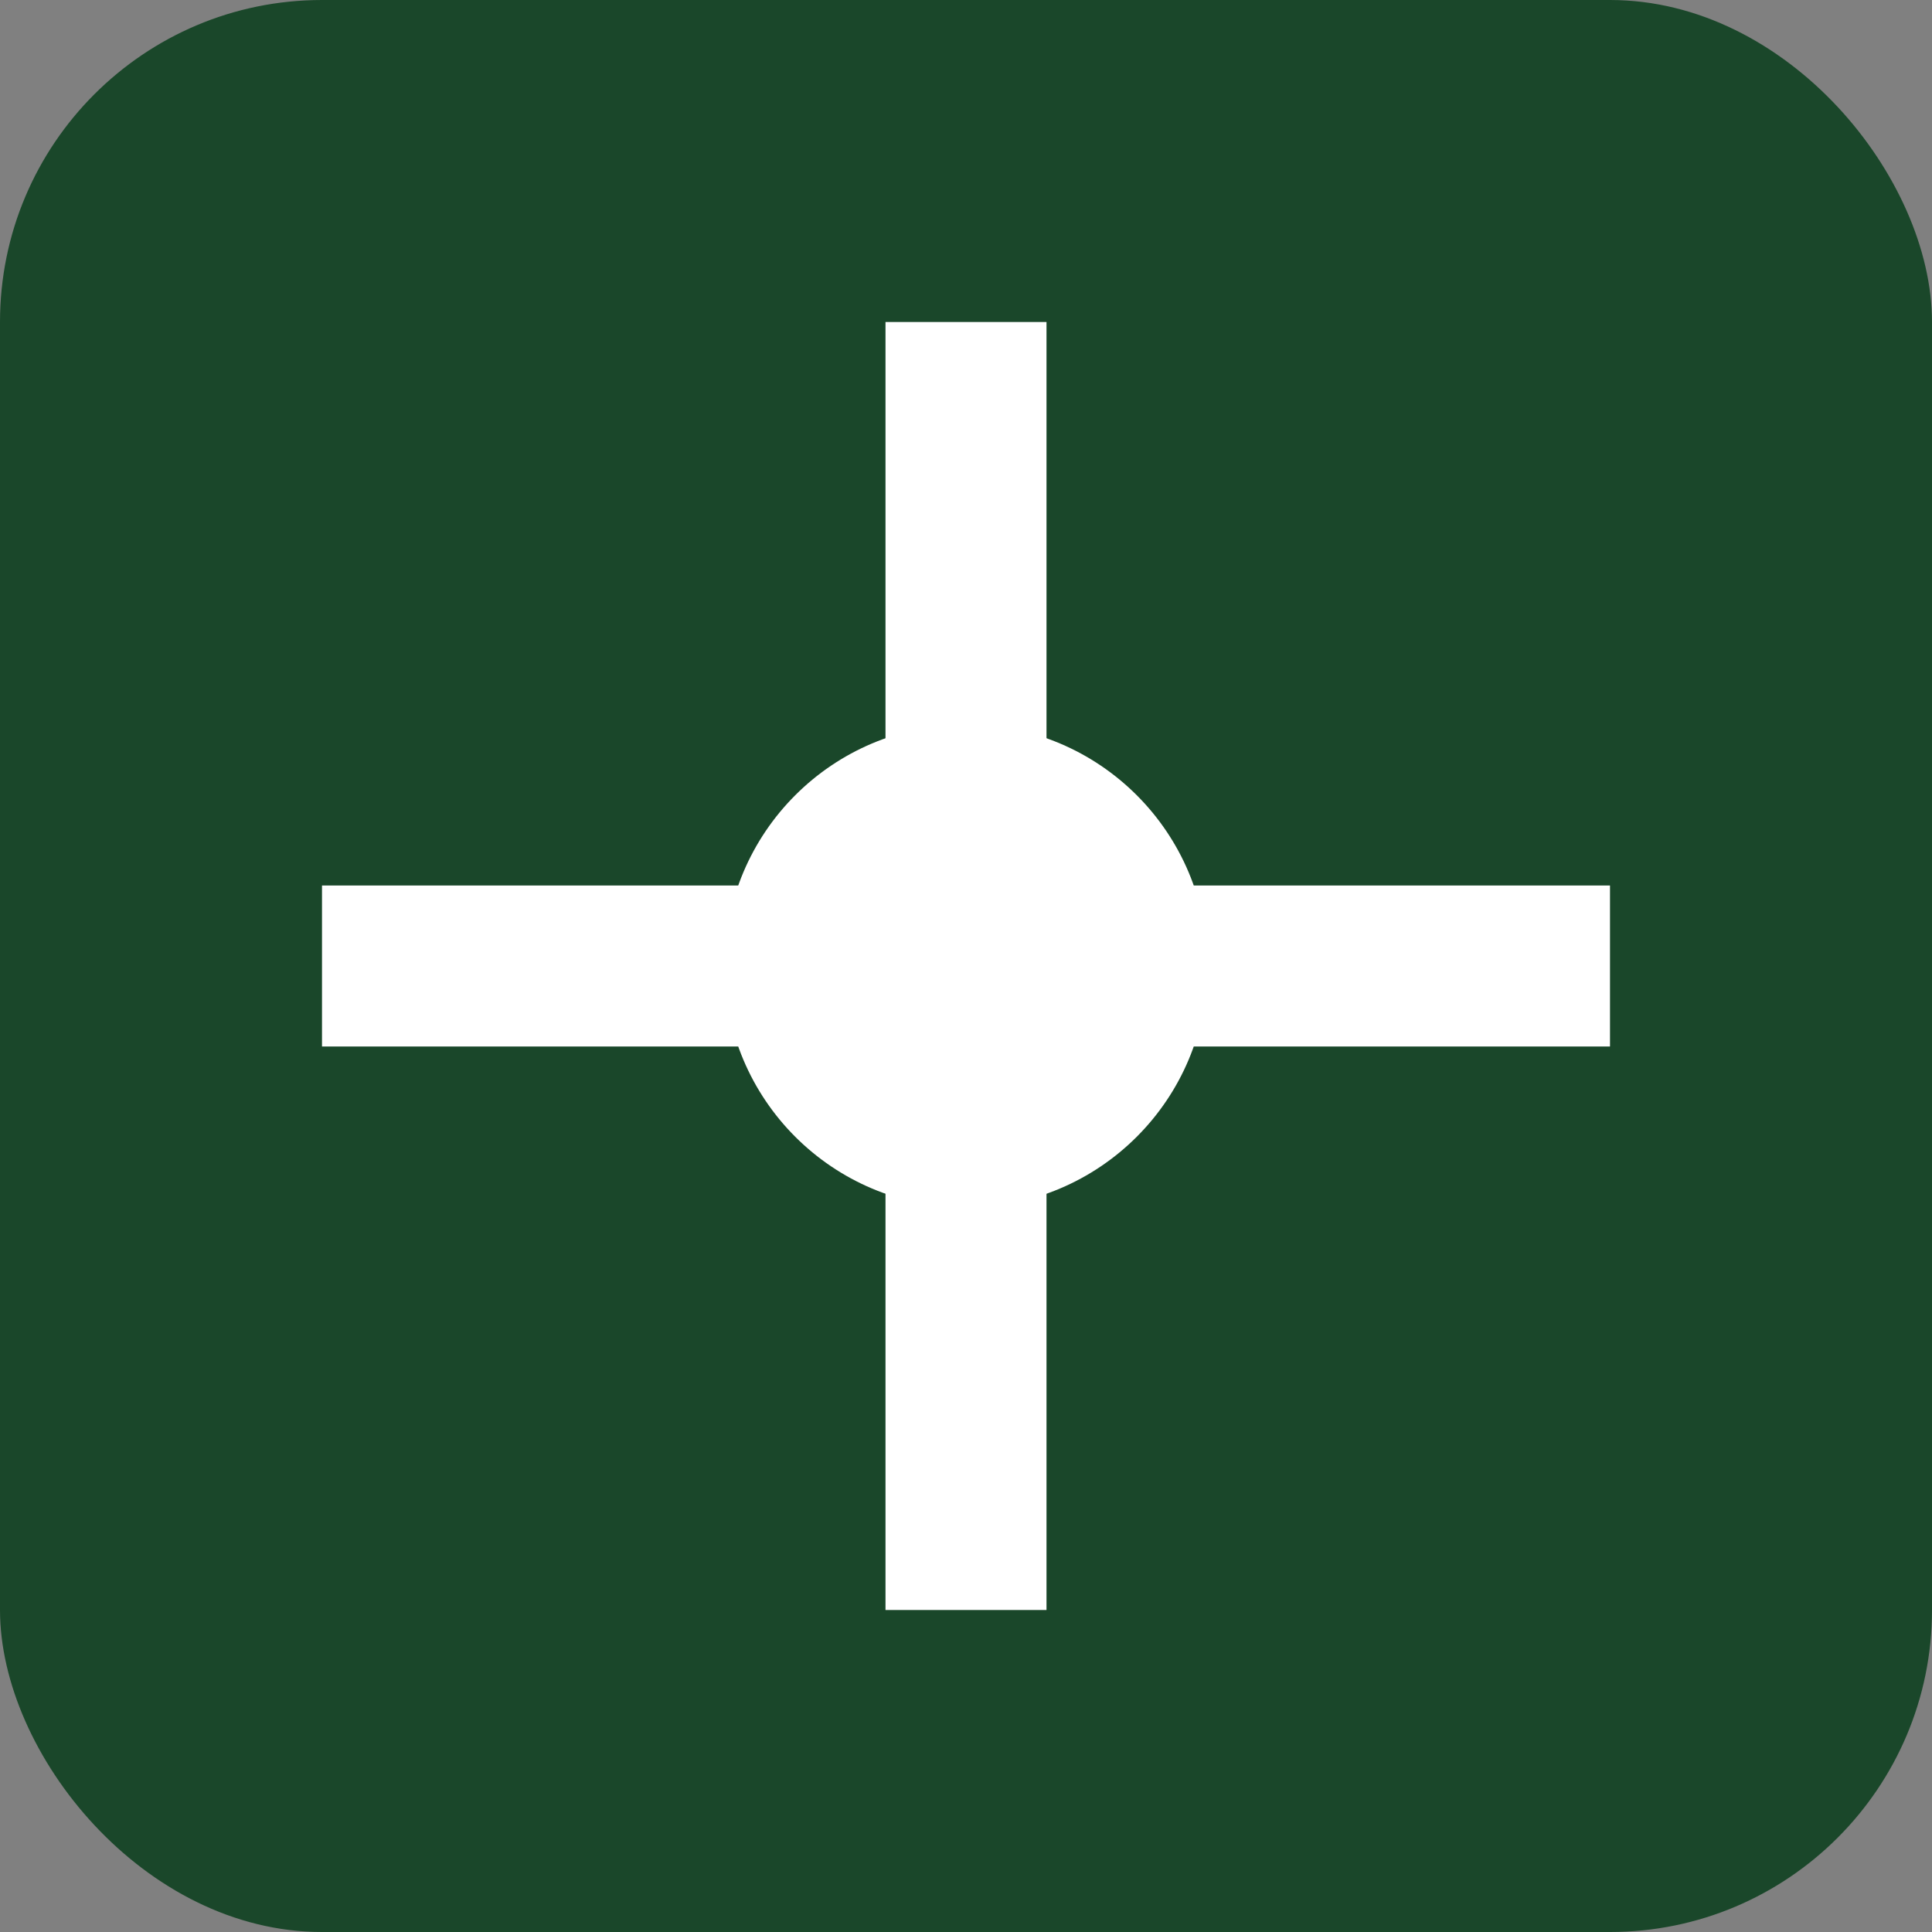 <svg xmlns="http://www.w3.org/2000/svg" viewBox="0 0 48 48"><rect x="0" y="0" width="48" height="48" fill="#808080" stroke="none"/><rect width="48" height="48" rx="8" fill="#1a472a"/><path d="M24 8V40 M8 24H40" stroke="white" stroke-width="4"/><circle cx="24" cy="24" r="6" fill="white"/></svg>
